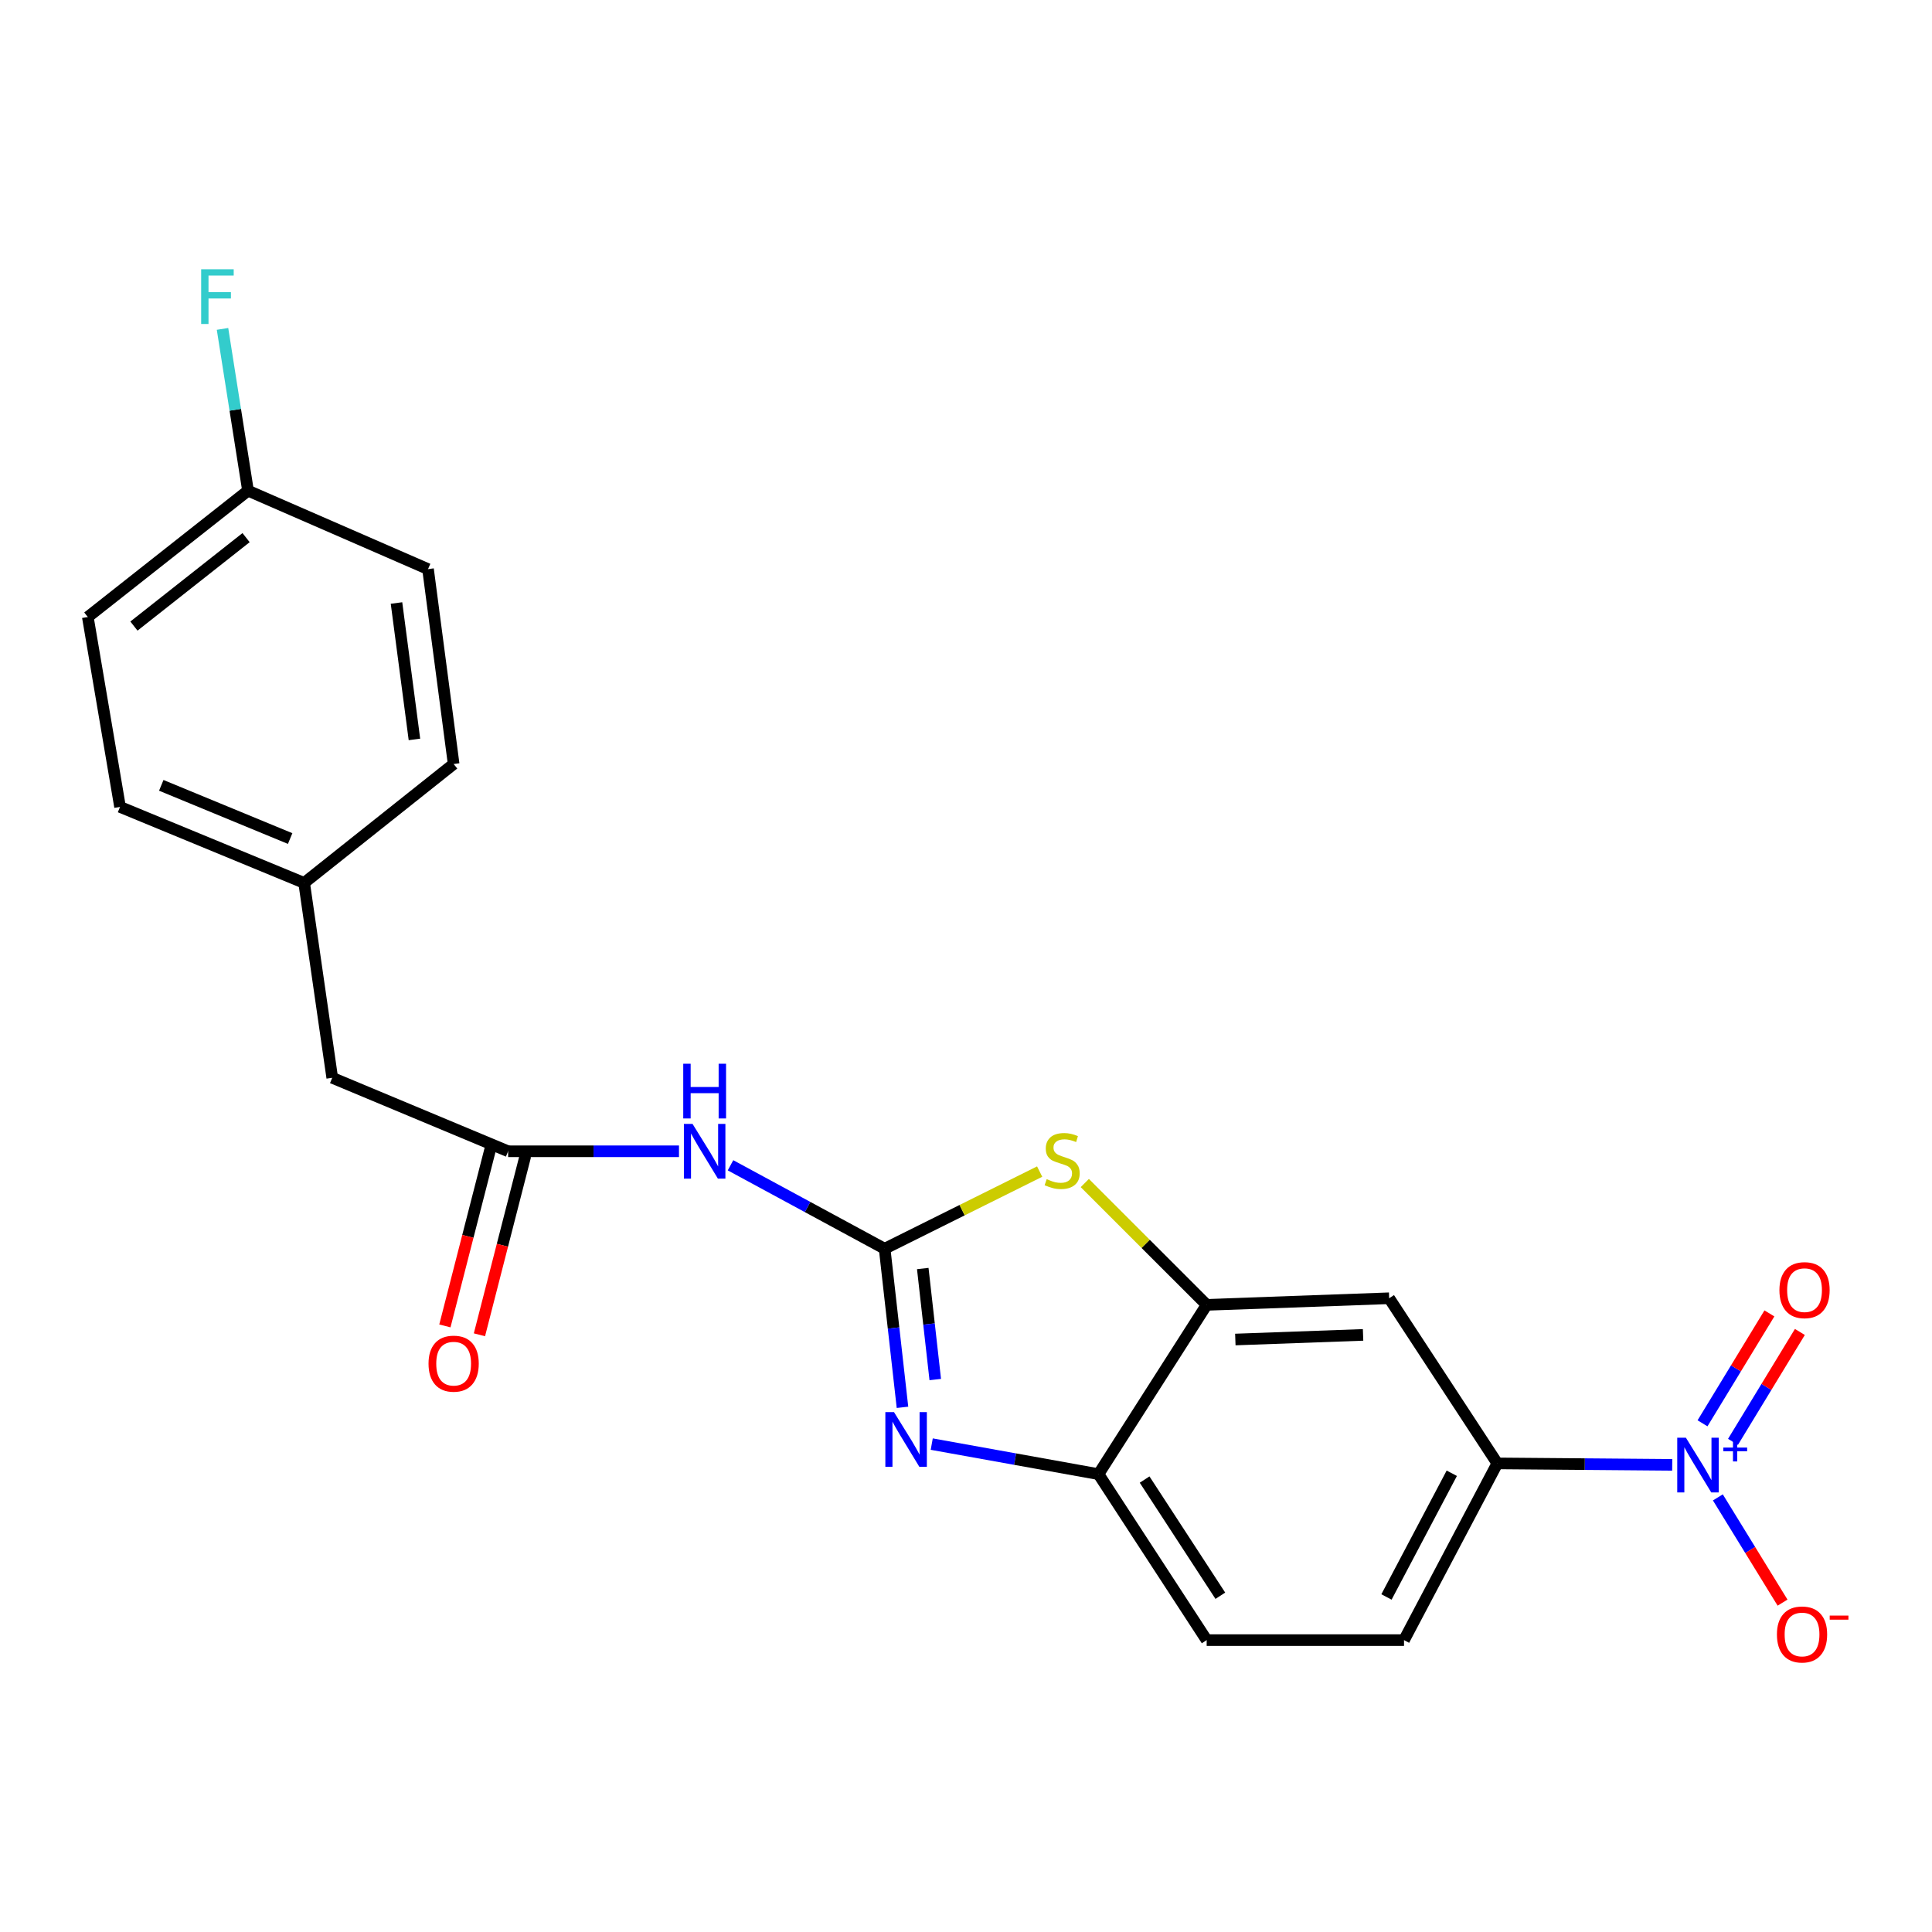 <?xml version='1.0' encoding='iso-8859-1'?>
<svg version='1.1' baseProfile='full'
              xmlns='http://www.w3.org/2000/svg'
                      xmlns:rdkit='http://www.rdkit.org/xml'
                      xmlns:xlink='http://www.w3.org/1999/xlink'
                  xml:space='preserve'
width='1000px' height='1000px' viewBox='0 0 1000 1000'>
<!-- END OF HEADER -->
<rect style='opacity:1.0;fill:#FFFFFF;stroke:none' width='1000' height='1000' x='0' y='0'> </rect>
<path class='bond-0' d='M 457.888,646.34 L 462.506,687.385' style='fill:none;fill-rule:evenodd;stroke:#000000;stroke-width:6px;stroke-linecap:butt;stroke-linejoin:miter;stroke-opacity:1' />
<path class='bond-0' d='M 462.506,687.385 L 467.124,728.429' style='fill:none;fill-rule:evenodd;stroke:#0000FF;stroke-width:6px;stroke-linecap:butt;stroke-linejoin:miter;stroke-opacity:1' />
<path class='bond-0' d='M 477.622,656.589 L 480.855,685.32' style='fill:none;fill-rule:evenodd;stroke:#000000;stroke-width:6px;stroke-linecap:butt;stroke-linejoin:miter;stroke-opacity:1' />
<path class='bond-0' d='M 480.855,685.32 L 484.088,714.051' style='fill:none;fill-rule:evenodd;stroke:#0000FF;stroke-width:6px;stroke-linecap:butt;stroke-linejoin:miter;stroke-opacity:1' />
<path class='bond-2' d='M 457.888,646.34 L 498.005,626.373' style='fill:none;fill-rule:evenodd;stroke:#000000;stroke-width:6px;stroke-linecap:butt;stroke-linejoin:miter;stroke-opacity:1' />
<path class='bond-2' d='M 498.005,626.373 L 538.123,606.406' style='fill:none;fill-rule:evenodd;stroke:#CCCC00;stroke-width:6px;stroke-linecap:butt;stroke-linejoin:miter;stroke-opacity:1' />
<path class='bond-3' d='M 457.888,646.34 L 418.001,624.745' style='fill:none;fill-rule:evenodd;stroke:#000000;stroke-width:6px;stroke-linecap:butt;stroke-linejoin:miter;stroke-opacity:1' />
<path class='bond-3' d='M 418.001,624.745 L 378.113,603.15' style='fill:none;fill-rule:evenodd;stroke:#0000FF;stroke-width:6px;stroke-linecap:butt;stroke-linejoin:miter;stroke-opacity:1' />
<path class='bond-5' d='M 482.267,747.464 L 525.424,755.239' style='fill:none;fill-rule:evenodd;stroke:#0000FF;stroke-width:6px;stroke-linecap:butt;stroke-linejoin:miter;stroke-opacity:1' />
<path class='bond-5' d='M 525.424,755.239 L 568.582,763.014' style='fill:none;fill-rule:evenodd;stroke:#000000;stroke-width:6px;stroke-linecap:butt;stroke-linejoin:miter;stroke-opacity:1' />
<path class='bond-1' d='M 865.54,758.206 L 820.277,757.83' style='fill:none;fill-rule:evenodd;stroke:#0000FF;stroke-width:6px;stroke-linecap:butt;stroke-linejoin:miter;stroke-opacity:1' />
<path class='bond-1' d='M 820.277,757.83 L 775.014,757.455' style='fill:none;fill-rule:evenodd;stroke:#000000;stroke-width:6px;stroke-linecap:butt;stroke-linejoin:miter;stroke-opacity:1' />
<path class='bond-9' d='M 889.162,775.047 L 905.905,802.283' style='fill:none;fill-rule:evenodd;stroke:#0000FF;stroke-width:6px;stroke-linecap:butt;stroke-linejoin:miter;stroke-opacity:1' />
<path class='bond-9' d='M 905.905,802.283 L 922.649,829.52' style='fill:none;fill-rule:evenodd;stroke:#FF0000;stroke-width:6px;stroke-linecap:butt;stroke-linejoin:miter;stroke-opacity:1' />
<path class='bond-10' d='M 896.994,746.304 L 914.304,717.86' style='fill:none;fill-rule:evenodd;stroke:#0000FF;stroke-width:6px;stroke-linecap:butt;stroke-linejoin:miter;stroke-opacity:1' />
<path class='bond-10' d='M 914.304,717.86 L 931.613,689.417' style='fill:none;fill-rule:evenodd;stroke:#FF0000;stroke-width:6px;stroke-linecap:butt;stroke-linejoin:miter;stroke-opacity:1' />
<path class='bond-10' d='M 881.221,736.705 L 898.53,708.261' style='fill:none;fill-rule:evenodd;stroke:#0000FF;stroke-width:6px;stroke-linecap:butt;stroke-linejoin:miter;stroke-opacity:1' />
<path class='bond-10' d='M 898.53,708.261 L 915.84,679.818' style='fill:none;fill-rule:evenodd;stroke:#FF0000;stroke-width:6px;stroke-linecap:butt;stroke-linejoin:miter;stroke-opacity:1' />
<path class='bond-4' d='M 561.493,612.331 L 593.032,643.861' style='fill:none;fill-rule:evenodd;stroke:#CCCC00;stroke-width:6px;stroke-linecap:butt;stroke-linejoin:miter;stroke-opacity:1' />
<path class='bond-4' d='M 593.032,643.861 L 624.57,675.391' style='fill:none;fill-rule:evenodd;stroke:#000000;stroke-width:6px;stroke-linecap:butt;stroke-linejoin:miter;stroke-opacity:1' />
<path class='bond-8' d='M 351.442,595.901 L 307.224,595.901' style='fill:none;fill-rule:evenodd;stroke:#0000FF;stroke-width:6px;stroke-linecap:butt;stroke-linejoin:miter;stroke-opacity:1' />
<path class='bond-8' d='M 307.224,595.901 L 263.006,595.901' style='fill:none;fill-rule:evenodd;stroke:#000000;stroke-width:6px;stroke-linecap:butt;stroke-linejoin:miter;stroke-opacity:1' />
<path class='bond-7' d='M 624.57,675.391 L 719.026,671.975' style='fill:none;fill-rule:evenodd;stroke:#000000;stroke-width:6px;stroke-linecap:butt;stroke-linejoin:miter;stroke-opacity:1' />
<path class='bond-7' d='M 639.406,693.331 L 705.525,690.939' style='fill:none;fill-rule:evenodd;stroke:#000000;stroke-width:6px;stroke-linecap:butt;stroke-linejoin:miter;stroke-opacity:1' />
<path class='bond-22' d='M 624.57,675.391 L 568.582,763.014' style='fill:none;fill-rule:evenodd;stroke:#000000;stroke-width:6px;stroke-linecap:butt;stroke-linejoin:miter;stroke-opacity:1' />
<path class='bond-12' d='M 568.582,763.014 L 624.57,848.925' style='fill:none;fill-rule:evenodd;stroke:#000000;stroke-width:6px;stroke-linecap:butt;stroke-linejoin:miter;stroke-opacity:1' />
<path class='bond-12' d='M 592.45,765.82 L 631.641,825.957' style='fill:none;fill-rule:evenodd;stroke:#000000;stroke-width:6px;stroke-linecap:butt;stroke-linejoin:miter;stroke-opacity:1' />
<path class='bond-6' d='M 775.014,757.455 L 719.026,671.975' style='fill:none;fill-rule:evenodd;stroke:#000000;stroke-width:6px;stroke-linecap:butt;stroke-linejoin:miter;stroke-opacity:1' />
<path class='bond-23' d='M 775.014,757.455 L 726.719,848.925' style='fill:none;fill-rule:evenodd;stroke:#000000;stroke-width:6px;stroke-linecap:butt;stroke-linejoin:miter;stroke-opacity:1' />
<path class='bond-23' d='M 751.442,762.554 L 717.635,826.584' style='fill:none;fill-rule:evenodd;stroke:#000000;stroke-width:6px;stroke-linecap:butt;stroke-linejoin:miter;stroke-opacity:1' />
<path class='bond-11' d='M 254.064,593.606 L 242.166,639.949' style='fill:none;fill-rule:evenodd;stroke:#000000;stroke-width:6px;stroke-linecap:butt;stroke-linejoin:miter;stroke-opacity:1' />
<path class='bond-11' d='M 242.166,639.949 L 230.269,686.293' style='fill:none;fill-rule:evenodd;stroke:#FF0000;stroke-width:6px;stroke-linecap:butt;stroke-linejoin:miter;stroke-opacity:1' />
<path class='bond-11' d='M 271.949,598.197 L 260.051,644.541' style='fill:none;fill-rule:evenodd;stroke:#000000;stroke-width:6px;stroke-linecap:butt;stroke-linejoin:miter;stroke-opacity:1' />
<path class='bond-11' d='M 260.051,644.541 L 248.153,690.885' style='fill:none;fill-rule:evenodd;stroke:#FF0000;stroke-width:6px;stroke-linecap:butt;stroke-linejoin:miter;stroke-opacity:1' />
<path class='bond-14' d='M 263.006,595.901 L 171.967,557.865' style='fill:none;fill-rule:evenodd;stroke:#000000;stroke-width:6px;stroke-linecap:butt;stroke-linejoin:miter;stroke-opacity:1' />
<path class='bond-13' d='M 624.57,848.925 L 726.719,848.925' style='fill:none;fill-rule:evenodd;stroke:#000000;stroke-width:6px;stroke-linecap:butt;stroke-linejoin:miter;stroke-opacity:1' />
<path class='bond-15' d='M 171.967,557.865 L 157.431,456.998' style='fill:none;fill-rule:evenodd;stroke:#000000;stroke-width:6px;stroke-linecap:butt;stroke-linejoin:miter;stroke-opacity:1' />
<path class='bond-20' d='M 157.431,456.998 L 234.807,395.45' style='fill:none;fill-rule:evenodd;stroke:#000000;stroke-width:6px;stroke-linecap:butt;stroke-linejoin:miter;stroke-opacity:1' />
<path class='bond-21' d='M 157.431,456.998 L 62.134,417.658' style='fill:none;fill-rule:evenodd;stroke:#000000;stroke-width:6px;stroke-linecap:butt;stroke-linejoin:miter;stroke-opacity:1' />
<path class='bond-21' d='M 150.182,434.029 L 83.474,406.492' style='fill:none;fill-rule:evenodd;stroke:#000000;stroke-width:6px;stroke-linecap:butt;stroke-linejoin:miter;stroke-opacity:1' />
<path class='bond-16' d='M 128.37,253.971 L 45.455,319.366' style='fill:none;fill-rule:evenodd;stroke:#000000;stroke-width:6px;stroke-linecap:butt;stroke-linejoin:miter;stroke-opacity:1' />
<path class='bond-16' d='M 127.367,278.278 L 69.326,324.055' style='fill:none;fill-rule:evenodd;stroke:#000000;stroke-width:6px;stroke-linecap:butt;stroke-linejoin:miter;stroke-opacity:1' />
<path class='bond-17' d='M 128.37,253.971 L 121.772,212.104' style='fill:none;fill-rule:evenodd;stroke:#000000;stroke-width:6px;stroke-linecap:butt;stroke-linejoin:miter;stroke-opacity:1' />
<path class='bond-17' d='M 121.772,212.104 L 115.174,170.237' style='fill:none;fill-rule:evenodd;stroke:#33CCCC;stroke-width:6px;stroke-linecap:butt;stroke-linejoin:miter;stroke-opacity:1' />
<path class='bond-24' d='M 128.37,253.971 L 221.543,294.572' style='fill:none;fill-rule:evenodd;stroke:#000000;stroke-width:6px;stroke-linecap:butt;stroke-linejoin:miter;stroke-opacity:1' />
<path class='bond-18' d='M 221.543,294.572 L 234.807,395.45' style='fill:none;fill-rule:evenodd;stroke:#000000;stroke-width:6px;stroke-linecap:butt;stroke-linejoin:miter;stroke-opacity:1' />
<path class='bond-18' d='M 205.226,312.111 L 214.511,382.725' style='fill:none;fill-rule:evenodd;stroke:#000000;stroke-width:6px;stroke-linecap:butt;stroke-linejoin:miter;stroke-opacity:1' />
<path class='bond-19' d='M 45.455,319.366 L 62.134,417.658' style='fill:none;fill-rule:evenodd;stroke:#000000;stroke-width:6px;stroke-linecap:butt;stroke-linejoin:miter;stroke-opacity:1' />
<path  class='atom-1' d='M 462.737 730.913
L 472.017 745.913
Q 472.937 747.393, 474.417 750.073
Q 475.897 752.753, 475.977 752.913
L 475.977 730.913
L 479.737 730.913
L 479.737 759.233
L 475.857 759.233
L 465.897 742.833
Q 464.737 740.913, 463.497 738.713
Q 462.297 736.513, 461.937 735.833
L 461.937 759.233
L 458.257 759.233
L 458.257 730.913
L 462.737 730.913
' fill='#0000FF'/>
<path  class='atom-2' d='M 872.616 744.156
L 881.896 759.156
Q 882.816 760.636, 884.296 763.316
Q 885.776 765.996, 885.856 766.156
L 885.856 744.156
L 889.616 744.156
L 889.616 772.476
L 885.736 772.476
L 875.776 756.076
Q 874.616 754.156, 873.376 751.956
Q 872.176 749.756, 871.816 749.076
L 871.816 772.476
L 868.136 772.476
L 868.136 744.156
L 872.616 744.156
' fill='#0000FF'/>
<path  class='atom-2' d='M 891.992 749.261
L 896.982 749.261
L 896.982 744.008
L 899.2 744.008
L 899.2 749.261
L 904.321 749.261
L 904.321 751.162
L 899.2 751.162
L 899.2 756.442
L 896.982 756.442
L 896.982 751.162
L 891.992 751.162
L 891.992 749.261
' fill='#0000FF'/>
<path  class='atom-3' d='M 541.769 610.33
Q 542.089 610.45, 543.409 611.01
Q 544.729 611.57, 546.169 611.93
Q 547.649 612.25, 549.089 612.25
Q 551.769 612.25, 553.329 610.97
Q 554.889 609.65, 554.889 607.37
Q 554.889 605.81, 554.089 604.85
Q 553.329 603.89, 552.129 603.37
Q 550.929 602.85, 548.929 602.25
Q 546.409 601.49, 544.889 600.77
Q 543.409 600.05, 542.329 598.53
Q 541.289 597.01, 541.289 594.45
Q 541.289 590.89, 543.689 588.69
Q 546.129 586.49, 550.929 586.49
Q 554.209 586.49, 557.929 588.05
L 557.009 591.13
Q 553.609 589.73, 551.049 589.73
Q 548.289 589.73, 546.769 590.89
Q 545.249 592.01, 545.289 593.97
Q 545.289 595.49, 546.049 596.41
Q 546.849 597.33, 547.969 597.85
Q 549.129 598.37, 551.049 598.97
Q 553.609 599.77, 555.129 600.57
Q 556.649 601.37, 557.729 603.01
Q 558.849 604.61, 558.849 607.37
Q 558.849 611.29, 556.209 613.41
Q 553.609 615.49, 549.249 615.49
Q 546.729 615.49, 544.809 614.93
Q 542.929 614.41, 540.689 613.49
L 541.769 610.33
' fill='#CCCC00'/>
<path  class='atom-4' d='M 358.465 581.741
L 367.745 596.741
Q 368.665 598.221, 370.145 600.901
Q 371.625 603.581, 371.705 603.741
L 371.705 581.741
L 375.465 581.741
L 375.465 610.061
L 371.585 610.061
L 361.625 593.661
Q 360.465 591.741, 359.225 589.541
Q 358.025 587.341, 357.665 586.661
L 357.665 610.061
L 353.985 610.061
L 353.985 581.741
L 358.465 581.741
' fill='#0000FF'/>
<path  class='atom-4' d='M 353.645 550.589
L 357.485 550.589
L 357.485 562.629
L 371.965 562.629
L 371.965 550.589
L 375.805 550.589
L 375.805 578.909
L 371.965 578.909
L 371.965 565.829
L 357.485 565.829
L 357.485 578.909
L 353.645 578.909
L 353.645 550.589
' fill='#0000FF'/>
<path  class='atom-10' d='M 919.731 846
Q 919.731 839.2, 923.091 835.4
Q 926.451 831.6, 932.731 831.6
Q 939.011 831.6, 942.371 835.4
Q 945.731 839.2, 945.731 846
Q 945.731 852.88, 942.331 856.8
Q 938.931 860.68, 932.731 860.68
Q 926.491 860.68, 923.091 856.8
Q 919.731 852.92, 919.731 846
M 932.731 857.48
Q 937.051 857.48, 939.371 854.6
Q 941.731 851.68, 941.731 846
Q 941.731 840.44, 939.371 837.64
Q 937.051 834.8, 932.731 834.8
Q 928.411 834.8, 926.051 837.6
Q 923.731 840.4, 923.731 846
Q 923.731 851.72, 926.051 854.6
Q 928.411 857.48, 932.731 857.48
' fill='#FF0000'/>
<path  class='atom-10' d='M 947.051 836.222
L 956.74 836.222
L 956.74 838.334
L 947.051 838.334
L 947.051 836.222
' fill='#FF0000'/>
<path  class='atom-11' d='M 921.023 667.777
Q 921.023 660.977, 924.383 657.177
Q 927.743 653.377, 934.023 653.377
Q 940.303 653.377, 943.663 657.177
Q 947.023 660.977, 947.023 667.777
Q 947.023 674.657, 943.623 678.577
Q 940.223 682.457, 934.023 682.457
Q 927.783 682.457, 924.383 678.577
Q 921.023 674.697, 921.023 667.777
M 934.023 679.257
Q 938.343 679.257, 940.663 676.377
Q 943.023 673.457, 943.023 667.777
Q 943.023 662.217, 940.663 659.417
Q 938.343 656.577, 934.023 656.577
Q 929.703 656.577, 927.343 659.377
Q 925.023 662.177, 925.023 667.777
Q 925.023 673.497, 927.343 676.377
Q 929.703 679.257, 934.023 679.257
' fill='#FF0000'/>
<path  class='atom-12' d='M 221.807 705.824
Q 221.807 699.024, 225.167 695.224
Q 228.527 691.424, 234.807 691.424
Q 241.087 691.424, 244.447 695.224
Q 247.807 699.024, 247.807 705.824
Q 247.807 712.704, 244.407 716.624
Q 241.007 720.504, 234.807 720.504
Q 228.567 720.504, 225.167 716.624
Q 221.807 712.744, 221.807 705.824
M 234.807 717.304
Q 239.127 717.304, 241.447 714.424
Q 243.807 711.504, 243.807 705.824
Q 243.807 700.264, 241.447 697.464
Q 239.127 694.624, 234.807 694.624
Q 230.487 694.624, 228.127 697.424
Q 225.807 700.224, 225.807 705.824
Q 225.807 711.544, 228.127 714.424
Q 230.487 717.304, 234.807 717.304
' fill='#FF0000'/>
<path  class='atom-18' d='M 104.122 139.375
L 120.962 139.375
L 120.962 142.615
L 107.922 142.615
L 107.922 151.215
L 119.522 151.215
L 119.522 154.495
L 107.922 154.495
L 107.922 167.695
L 104.122 167.695
L 104.122 139.375
' fill='#33CCCC'/>
</svg>
